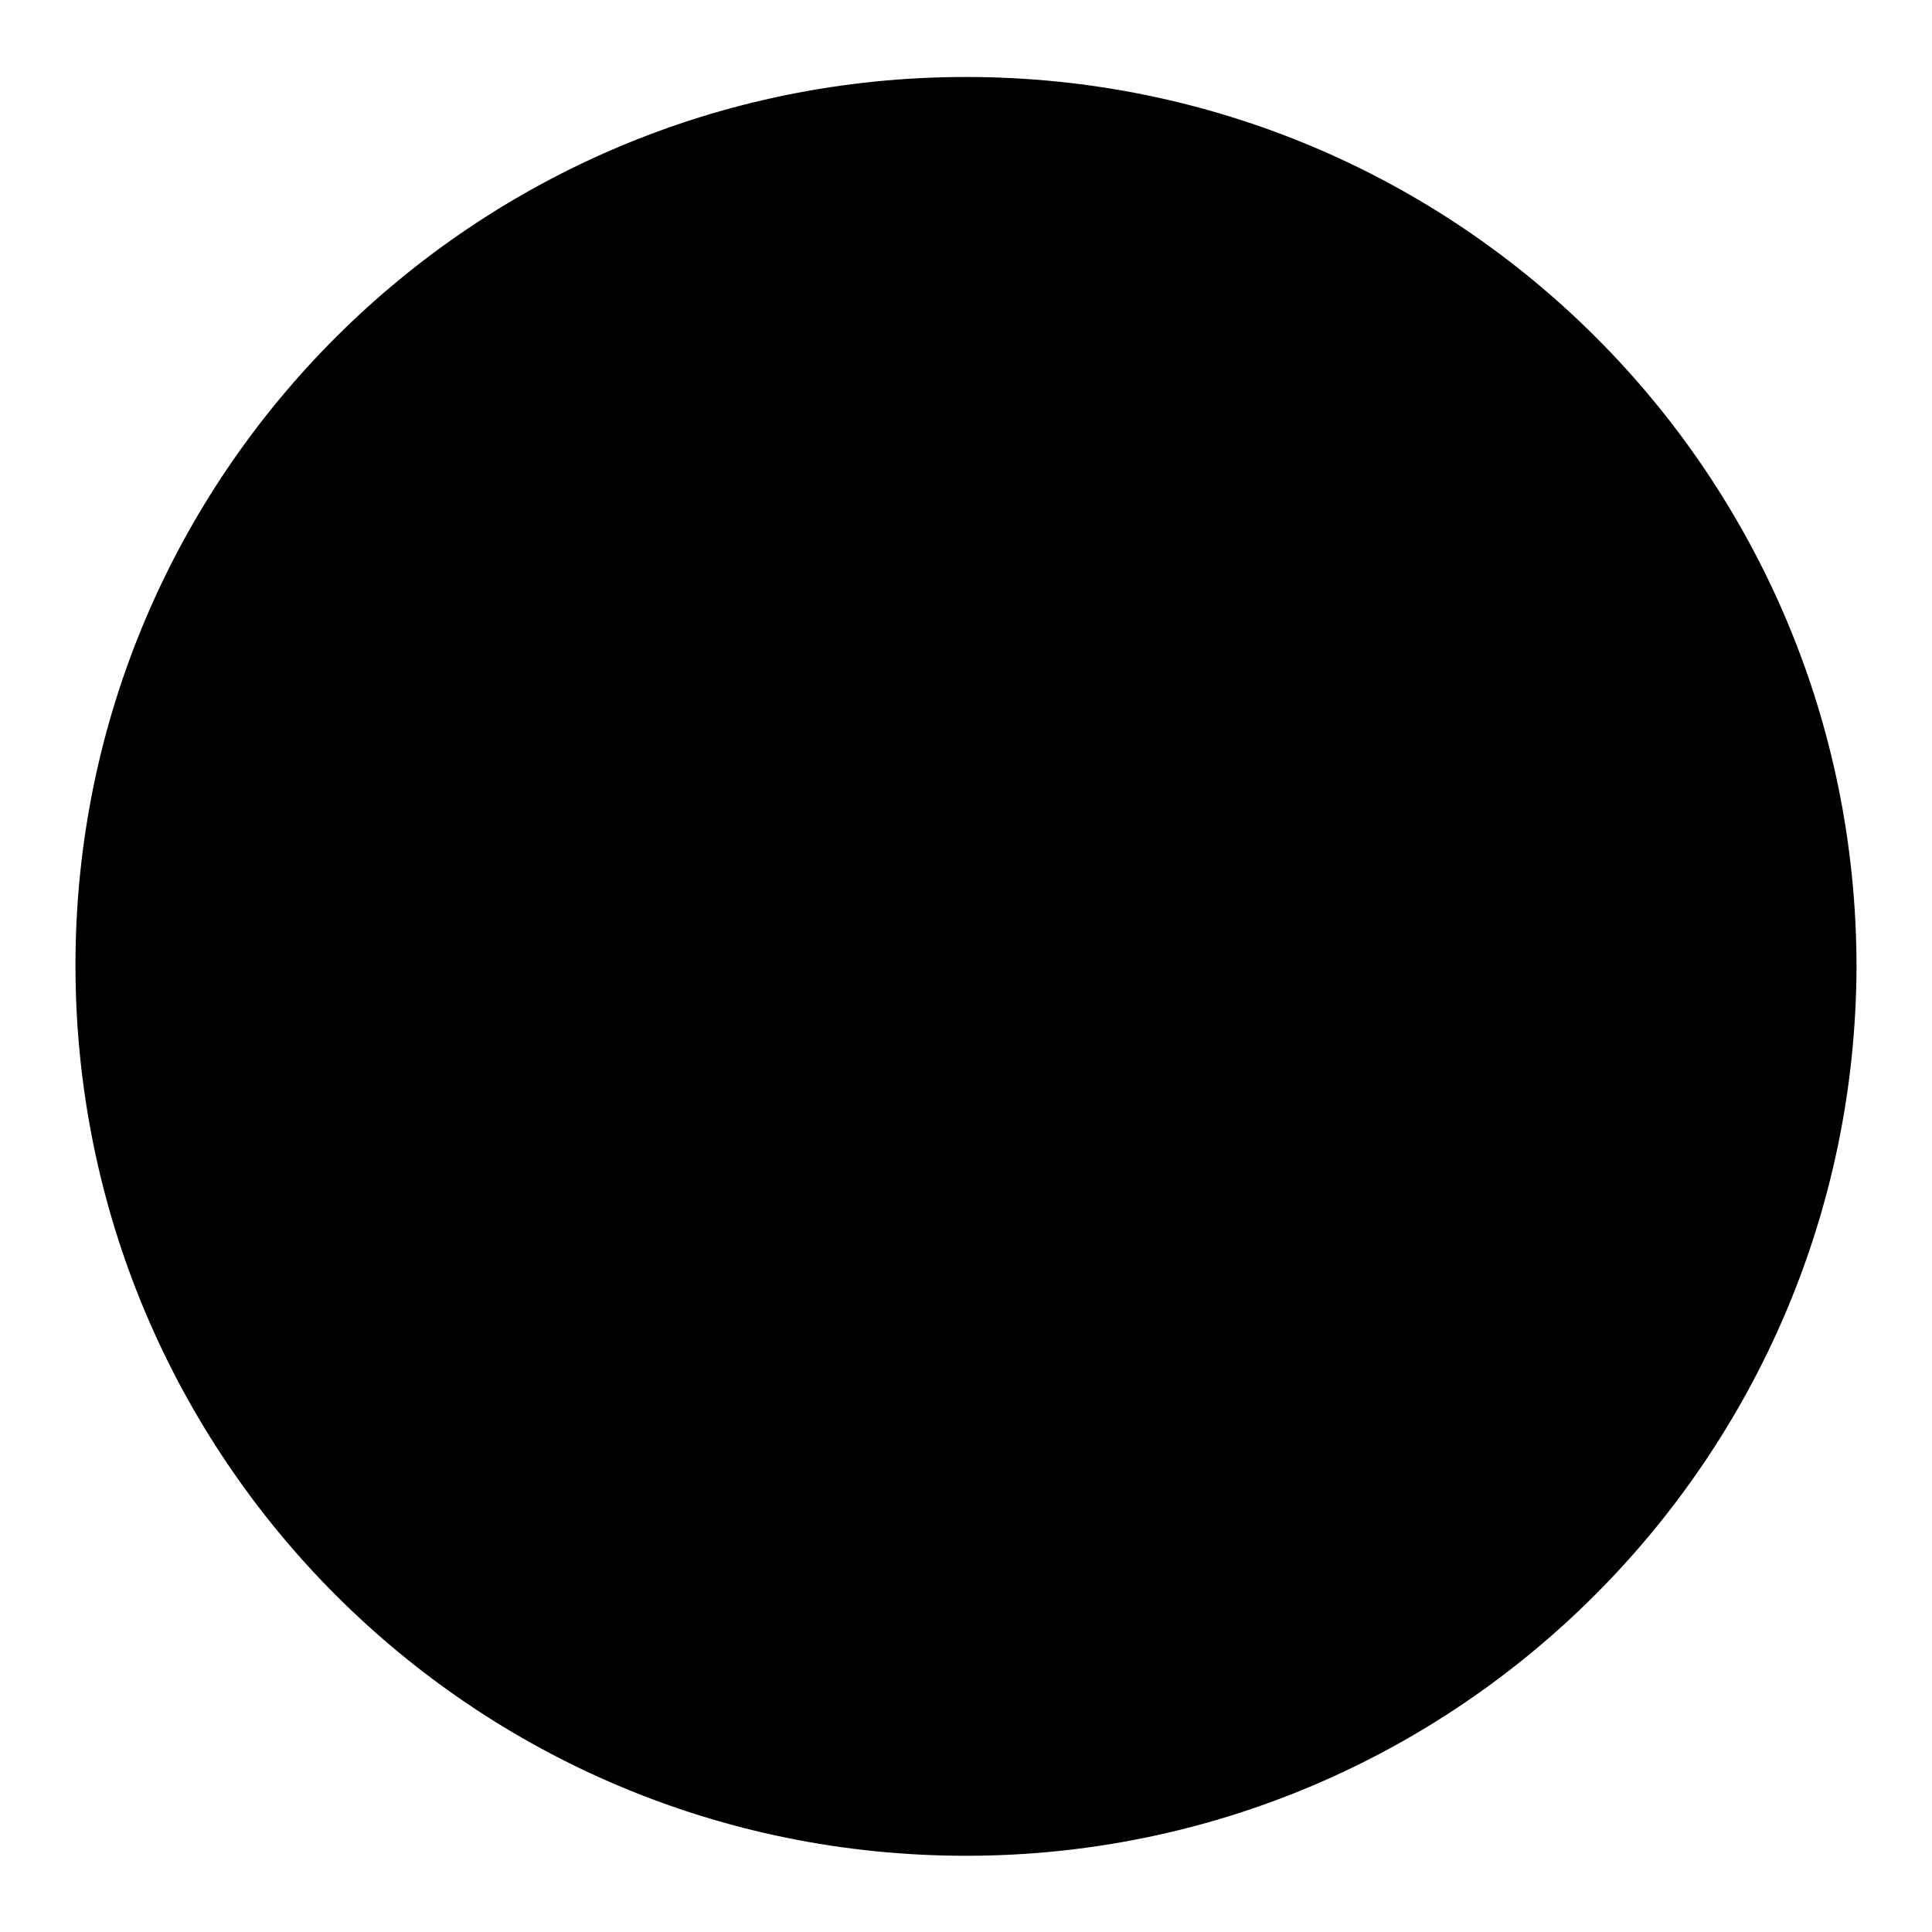 <?xml version="1.0" encoding="utf-8"?>
<!-- Svg Vector Icons : http://www.onlinewebfonts.com/icon -->
<!DOCTYPE svg PUBLIC "-//W3C//DTD SVG 1.1//EN" "http://www.w3.org/Graphics/SVG/1.1/DTD/svg11.dtd">
<svg version="1.1" xmlns="http://www.w3.org/2000/svg" xmlns:xlink="http://www.w3.org/1999/xlink" x="0px" y="0px" viewBox="0 0 256 256" enable-background="new 0 0 256 256" xml:space="preserve">
<g><g><path fill="#000000" d="M128,10.2c65.3,0,118,52.7,118,118c-0.3,65-53,117.7-118,117.7c-65.3,0-118-52.7-118-118C10,62.9,62.7,10.2,128,10.2z"/><path fill="#000000" d="M189.8,163.9c0,7.8-6.3,14.1-14.1,14.1H54.9c-7.9,0-14.1-6.3-14.1-14.1v-70c0-7.9,6.3-14.1,14.1-14.1h120.8c7.9,0,14.1,6.3,14.1,14.1V163.9L189.8,163.9z"/><path fill="#000000" d="M27,98.3h189.5v23.8H27C27,122.2,27,98.3,27,98.3z"/><path fill="#000000" d="M160.9,153.9c-27.6,0-50.2-22.6-50.2-50.2c0-27.6,22.6-50.2,50.2-50.2c27.6,0,50.2,22.6,50.2,50.2C211.2,131.3,188.6,153.9,160.9,153.9z"/><path fill="#000000" d="M160.9,56c26.4,0,47.4,21.3,47.4,47.4c0,26.4-21.3,47.4-47.4,47.4c-26.4,0-47.4-21.3-47.4-47.4C113.2,77.3,134.6,56,160.9,56 M160.9,50.3c-29.2,0-53,23.8-53,53s23.8,53,53,53c29.2,0.3,53-23.5,53-53C214,74.2,190.1,50.3,160.9,50.3L160.9,50.3z"/><path fill="#000000" d="M185.7,103.7c0,2.8-2.2,5-5,5h-40.8c-2.8,0-5-2.2-5-5l0,0c0-2.8,2.2-5,5-5h40.8C183.6,98.3,185.7,100.8,185.7,103.7L185.7,103.7z"/><path fill="#000000" d="M160.3,129.1c-2.8,0-5-2.2-5-5V83.3c0-2.8,2.2-5,5-5l0,0c2.8,0,5,2.2,5,5v40.8C165.4,126.9,163.2,129.1,160.3,129.1L160.3,129.1z"/></g></g>
</svg>